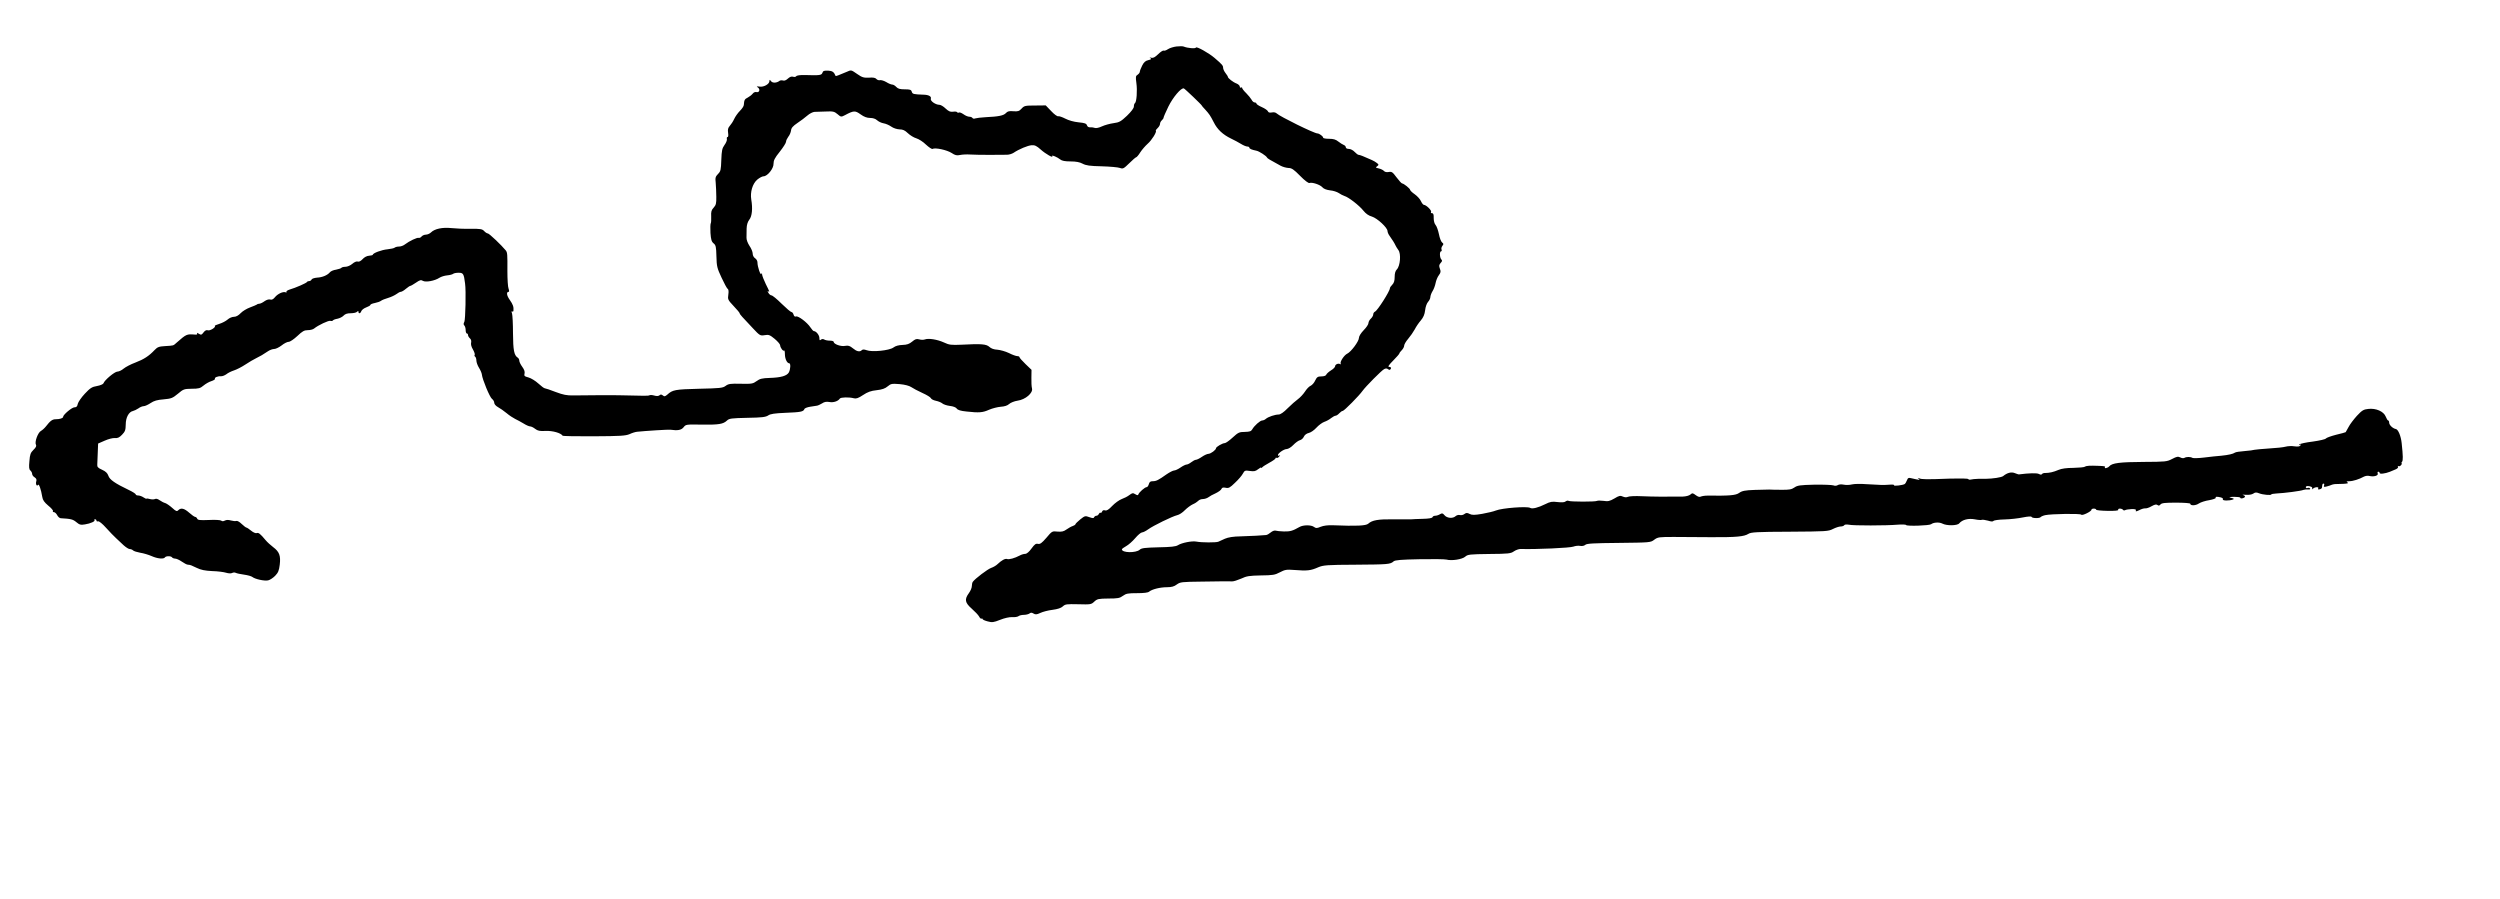 <?xml version="1.0" standalone="no"?>
<!DOCTYPE svg PUBLIC "-//W3C//DTD SVG 20010904//EN"
 "http://www.w3.org/TR/2001/REC-SVG-20010904/DTD/svg10.dtd">
<svg version="1.0" xmlns="http://www.w3.org/2000/svg"
 width="2099pt" height="755pt" viewBox="0 0 2099 755"
 preserveAspectRatio="xMidYMid meet">
<g transform="translate(0,755) scale(0.1,-0.1)"
fill="#000000" stroke="none">
<path d="M9879 7160 c-25 -3 -58 -13 -73 -23 -14 -10 -31 -15 -36 -12 -5 3
-26 -10 -46 -30 -27 -26 -42 -34 -58 -30 -15 5 -17 4 -7 -3 10 -8 6 -11 -18
-17 -23 -5 -37 -17 -51 -45 -11 -22 -20 -45 -20 -52 0 -7 -8 -18 -18 -25 -17
-10 -18 -18 -11 -70 9 -62 2 -160 -12 -169 -5 -3 -9 -15 -9 -28 0 -14 -21 -42
-58 -78 -51 -48 -65 -56 -112 -62 -30 -4 -74 -16 -98 -27 -25 -12 -51 -17 -60
-13 -10 4 -27 6 -39 5 -13 -1 -23 5 -27 17 -5 15 -19 20 -71 25 -40 4 -82 16
-111 31 -25 13 -52 22 -59 20 -8 -3 -34 16 -59 43 l-46 48 -90 -1 c-83 0 -91
-2 -113 -26 -20 -22 -31 -25 -69 -22 -35 3 -49 0 -63 -16 -19 -20 -59 -29
-170 -34 -38 -2 -77 -7 -86 -10 -10 -4 -20 -3 -24 3 -3 6 -15 11 -27 11 -11 0
-33 9 -49 21 -16 11 -33 18 -38 14 -5 -3 -12 -2 -15 3 -3 5 -18 7 -35 4 -22
-3 -36 3 -62 27 -17 17 -41 31 -51 31 -33 0 -79 32 -73 51 7 19 -17 33 -60 34
-86 3 -94 5 -100 25 -5 17 -15 20 -59 20 -40 0 -57 5 -71 20 -10 11 -25 20
-34 20 -9 0 -31 9 -50 21 -19 11 -42 18 -52 16 -10 -3 -24 2 -31 10 -8 10 -27
14 -62 11 -44 -2 -58 2 -98 30 -54 37 -50 36 -91 18 -63 -27 -90 -37 -91 -34
-14 34 -27 43 -64 45 -33 1 -42 -2 -47 -18 -7 -21 -24 -23 -146 -19 -41 1 -69
-3 -74 -10 -4 -6 -16 -8 -27 -4 -13 4 -28 -2 -43 -16 -15 -14 -30 -20 -41 -16
-9 3 -22 2 -28 -2 -24 -19 -59 -21 -72 -4 -12 15 -13 15 -14 1 0 -25 -48 -52
-83 -46 -26 3 -28 2 -13 -8 21 -16 11 -44 -13 -38 -11 3 -24 -3 -32 -14 -8
-10 -26 -24 -41 -32 -26 -13 -30 -20 -33 -62 0 -10 -15 -32 -32 -49 -18 -18
-40 -49 -49 -69 -9 -20 -26 -46 -37 -58 -15 -17 -18 -31 -14 -58 3 -21 2 -35
-4 -35 -6 0 -9 -8 -6 -17 2 -10 -7 -33 -20 -50 -20 -28 -24 -46 -27 -126 -3
-84 -5 -95 -28 -118 -21 -22 -24 -31 -19 -74 2 -28 5 -80 5 -117 1 -56 -3 -70
-22 -91 -19 -20 -23 -34 -21 -74 1 -27 0 -54 -4 -59 -3 -6 -4 -42 -2 -80 4
-55 9 -73 26 -87 19 -15 22 -29 24 -110 2 -84 6 -99 43 -178 22 -48 45 -90 51
-94 8 -4 10 -22 6 -48 -6 -40 -4 -45 44 -96 28 -29 51 -57 51 -61 0 -8 22 -32
112 -127 57 -61 61 -63 98 -57 34 6 44 2 84 -31 25 -21 46 -45 46 -54 1 -20
25 -53 33 -44 4 3 7 -11 7 -33 1 -38 18 -74 36 -74 14 0 11 -51 -3 -77 -17
-29 -66 -43 -160 -46 -65 -2 -84 -7 -111 -27 -30 -22 -41 -24 -132 -22 -87 2
-104 0 -128 -18 -24 -18 -47 -20 -224 -24 -201 -5 -221 -9 -265 -49 -19 -16
-25 -18 -38 -7 -11 9 -19 10 -28 1 -9 -7 -24 -8 -44 -2 -17 5 -35 6 -41 2 -9
-5 -42 -5 -232 0 -58 2 -288 1 -405 -1 -57 -1 -86 5 -150 29 -44 17 -85 31
-91 31 -6 0 -30 18 -54 40 -24 22 -61 45 -83 51 -34 9 -38 13 -33 33 4 15 -3
34 -19 56 -14 19 -25 42 -25 51 0 10 -6 22 -13 26 -31 20 -39 62 -40 205 0 78
-4 153 -8 166 -6 15 -5 21 1 17 6 -3 11 0 11 7 3 32 -5 53 -31 90 -26 36 -31
68 -9 68 5 0 4 12 -1 26 -6 14 -10 80 -10 147 1 145 0 157 -14 175 -36 44
-139 142 -150 142 -7 0 -21 9 -31 20 -16 17 -30 20 -114 19 -53 -1 -125 2
-161 6 -75 8 -141 -6 -171 -36 -10 -10 -30 -19 -43 -19 -13 0 -29 -7 -36 -15
-7 -9 -18 -14 -24 -12 -13 5 -80 -27 -115 -54 -13 -11 -36 -19 -50 -19 -15 0
-31 -4 -37 -9 -5 -5 -32 -11 -60 -14 -48 -4 -124 -32 -124 -46 0 -3 -14 -7
-31 -8 -19 -1 -41 -13 -55 -29 -15 -16 -31 -24 -40 -20 -9 4 -29 -4 -46 -19
-16 -14 -42 -25 -58 -25 -16 0 -31 -4 -34 -9 -3 -4 -23 -11 -44 -15 -22 -3
-45 -13 -52 -22 -21 -25 -64 -43 -108 -45 -23 -2 -44 -9 -46 -16 -3 -7 -12
-13 -20 -13 -8 0 -16 -3 -18 -7 -3 -9 -97 -50 -146 -64 -18 -6 -30 -14 -27
-19 3 -6 0 -7 -8 -4 -21 8 -67 -14 -89 -42 -14 -17 -26 -23 -39 -19 -11 4 -31
-2 -48 -14 -16 -12 -36 -21 -43 -21 -8 0 -18 -3 -21 -7 -4 -3 -30 -14 -57 -24
-28 -10 -64 -32 -79 -48 -19 -20 -39 -31 -57 -31 -15 0 -39 -10 -53 -23 -15
-13 -46 -29 -69 -36 -24 -7 -41 -15 -38 -18 10 -11 -42 -43 -59 -36 -12 4 -24
-2 -36 -18 -16 -21 -20 -23 -40 -11 -13 9 -18 9 -14 2 5 -8 -2 -11 -21 -9 -66
5 -69 4 -151 -68 -30 -27 -22 -24 -98 -29 -51 -3 -63 -8 -87 -33 -47 -50 -90
-78 -161 -105 -38 -14 -82 -37 -99 -51 -16 -14 -40 -25 -52 -25 -23 0 -109
-72 -117 -98 -3 -8 -27 -18 -54 -23 -43 -7 -58 -17 -103 -65 -29 -31 -55 -69
-59 -85 -4 -22 -11 -29 -28 -29 -21 0 -95 -62 -95 -80 0 -11 -27 -20 -61 -20
-29 0 -46 -12 -84 -61 -11 -14 -30 -31 -41 -37 -26 -14 -55 -94 -42 -116 6
-10 0 -23 -21 -43 -24 -24 -30 -38 -34 -95 -5 -51 -3 -69 8 -78 8 -7 15 -20
15 -29 0 -9 9 -22 21 -29 14 -9 18 -19 14 -32 -8 -24 4 -48 15 -31 7 12 25
-39 35 -101 4 -27 17 -45 50 -73 25 -20 43 -41 40 -46 -4 -5 0 -9 8 -9 7 0 20
-11 27 -25 7 -14 20 -25 29 -26 87 -5 103 -9 132 -33 26 -22 37 -25 72 -19 47
7 90 27 80 36 -3 4 -1 7 5 7 7 0 12 -5 12 -11 0 -6 6 -9 13 -6 8 3 37 -20 68
-55 30 -33 67 -72 83 -86 15 -15 44 -42 64 -60 19 -17 42 -32 51 -32 10 0 22
-5 28 -11 7 -7 34 -15 61 -20 27 -4 70 -17 95 -28 49 -22 102 -27 112 -11 8
13 52 13 60 0 3 -5 15 -10 25 -10 11 0 36 -11 56 -25 20 -14 43 -26 50 -26 24
-2 28 -4 76 -27 34 -17 69 -24 130 -27 46 -1 98 -8 117 -14 20 -6 40 -7 50 -2
9 5 23 6 31 1 8 -4 40 -11 70 -15 30 -4 62 -13 70 -20 21 -17 100 -35 131 -28
15 3 41 20 59 38 26 27 33 44 39 94 9 75 -3 108 -55 147 -21 16 -50 42 -64 59
-45 54 -59 65 -75 59 -8 -3 -28 5 -46 20 -17 14 -35 26 -39 26 -5 0 -23 14
-41 31 -17 17 -37 28 -44 25 -8 -3 -28 -1 -46 4 -20 6 -38 6 -51 -1 -13 -7
-23 -7 -31 0 -7 5 -51 8 -104 5 -74 -3 -92 -1 -97 11 -3 8 -11 15 -17 15 -6 0
-29 16 -50 35 -42 37 -69 44 -92 21 -12 -12 -19 -9 -50 19 -20 18 -47 37 -59
41 -13 3 -34 15 -49 25 -15 11 -30 14 -38 9 -8 -4 -27 -4 -42 0 -16 5 -29 6
-29 3 0 -3 -11 2 -25 11 -13 9 -33 16 -45 16 -11 0 -20 4 -20 9 0 5 -26 22
-58 37 -115 55 -162 87 -172 120 -8 22 -22 36 -53 50 -34 15 -42 24 -40 44 0
14 2 59 4 100 l3 76 55 24 c31 14 70 24 86 22 23 -2 37 4 60 28 26 27 30 39
31 86 0 59 26 106 60 113 10 2 31 12 46 22 14 11 35 19 46 19 10 0 36 12 57
26 28 19 56 27 109 31 65 6 75 10 120 47 46 39 52 41 116 42 58 0 72 4 98 26
18 15 47 32 67 38 19 6 33 15 30 20 -6 10 24 23 51 21 11 -1 31 7 45 17 13 11
42 25 64 32 22 7 65 29 95 49 30 20 71 44 90 53 37 18 57 30 102 60 15 10 38
18 51 18 13 0 41 14 62 30 21 17 47 30 59 30 12 0 44 22 73 49 42 40 58 49 88
49 20 0 44 6 53 14 33 27 123 70 137 64 8 -3 17 -1 20 3 2 5 20 12 39 15 18 4
41 15 51 26 13 14 31 20 60 20 22 0 46 5 53 12 9 9 12 9 12 0 0 -19 18 -14 24
6 4 10 22 24 41 31 19 7 35 16 35 21 0 5 17 12 38 16 20 4 44 12 52 19 8 6 35
17 60 24 24 7 55 22 69 32 13 10 29 19 37 19 7 0 26 11 42 25 17 14 33 25 38
25 4 0 25 12 47 27 32 22 42 25 58 15 23 -14 100 0 139 26 14 9 43 18 65 20
22 2 44 8 50 13 5 5 26 9 46 9 38 0 44 -8 54 -90 9 -60 3 -304 -6 -322 -8 -14
-8 -23 0 -31 6 -6 11 -24 11 -39 0 -15 5 -28 10 -28 6 0 10 -6 10 -14 0 -7 7
-19 16 -27 9 -8 13 -21 10 -35 -4 -14 2 -37 15 -58 11 -19 18 -40 15 -45 -4
-5 -2 -12 4 -16 5 -3 10 -18 10 -32 0 -14 10 -42 22 -61 12 -19 23 -45 24 -56
4 -41 66 -191 85 -205 10 -7 19 -22 19 -33 0 -11 13 -26 31 -36 17 -9 50 -32
73 -51 22 -19 55 -40 71 -48 17 -8 48 -25 70 -38 22 -14 47 -25 56 -25 9 0 28
-9 43 -21 21 -16 38 -20 89 -17 58 2 126 -17 141 -40 2 -4 121 -6 264 -5 219
1 265 4 298 18 21 10 50 19 64 20 67 7 267 20 280 17 60 -9 91 -3 110 21 19
24 21 24 152 22 144 -2 180 4 212 34 19 18 38 20 171 23 123 2 154 6 175 20
19 13 53 18 145 22 127 5 150 9 159 31 2 8 24 16 48 20 24 3 50 7 58 9 8 1 27
10 42 19 19 13 36 16 61 12 34 -7 74 6 89 29 8 11 78 13 118 2 19 -5 37 1 76
27 39 26 67 36 115 41 45 5 71 14 92 32 28 23 35 24 101 19 44 -4 81 -14 97
-25 14 -10 56 -32 93 -49 36 -16 69 -36 72 -44 3 -8 22 -18 42 -22 20 -4 45
-14 54 -22 9 -8 38 -18 63 -21 28 -3 51 -12 58 -22 9 -13 33 -20 82 -25 107
-12 137 -9 190 15 28 12 72 23 98 25 32 2 56 10 70 23 12 11 44 24 71 28 66 9
131 65 121 103 -4 14 -6 55 -5 91 l1 65 -50 48 c-28 27 -51 53 -51 58 0 5 -8
9 -18 9 -10 0 -42 11 -71 26 -29 14 -73 26 -97 28 -28 1 -52 10 -66 23 -26 24
-66 28 -233 19 -90 -4 -105 -2 -150 19 -55 25 -129 37 -160 25 -11 -4 -32 -4
-48 1 -22 6 -33 2 -58 -19 -24 -20 -44 -27 -81 -28 -32 -1 -59 -8 -77 -22 -34
-25 -180 -40 -225 -22 -20 7 -32 8 -40 0 -17 -17 -43 -11 -75 16 -26 21 -38
25 -66 20 -35 -7 -95 15 -95 34 0 6 -15 10 -32 10 -18 0 -40 4 -48 10 -9 5
-19 5 -27 -2 -10 -8 -13 -5 -13 14 0 24 -27 58 -46 58 -5 0 -18 14 -29 31 -27
42 -103 99 -121 92 -10 -4 -17 2 -21 16 -3 11 -11 21 -17 21 -7 0 -44 32 -83
70 -39 39 -77 70 -85 70 -7 0 -19 9 -26 21 -8 12 -9 18 -3 14 15 -9 15 -8 -19
60 -16 33 -30 69 -31 80 0 14 -2 16 -6 5 -7 -16 -33 61 -33 97 0 13 -9 28 -20
35 -12 8 -20 24 -20 39 0 14 -12 44 -27 65 -15 23 -26 52 -25 69 0 17 1 51 1
76 1 31 8 55 22 74 24 29 30 95 17 170 -10 62 10 131 49 166 19 16 43 29 54
29 33 0 86 66 84 106 0 27 10 48 52 100 29 37 53 74 53 84 0 10 9 28 19 42 11
13 21 37 23 53 2 21 16 37 53 62 28 18 65 47 84 63 19 17 46 30 60 31 14 0 57
2 95 3 60 3 72 0 98 -22 29 -25 31 -25 62 -9 75 40 86 40 132 7 29 -21 54 -30
80 -30 24 0 45 -7 58 -19 12 -11 36 -23 55 -26 19 -3 48 -16 65 -28 18 -13 47
-22 69 -23 28 0 45 -8 70 -32 19 -18 50 -37 71 -43 20 -6 57 -29 81 -53 25
-23 49 -39 55 -36 21 13 122 -9 160 -34 30 -20 44 -23 71 -17 19 4 57 6 84 4
28 -2 102 -3 165 -3 63 1 128 1 145 1 16 0 41 7 55 16 46 31 120 62 153 64 25
2 42 -6 75 -36 41 -37 110 -76 97 -55 -8 13 45 -10 68 -29 13 -11 40 -16 85
-16 47 0 78 -6 102 -19 28 -15 60 -20 161 -22 69 -2 138 -8 153 -14 25 -9 31
-6 78 40 28 28 54 50 58 50 4 0 20 18 34 41 15 23 43 55 62 72 34 29 78 100
69 109 -3 3 4 13 15 23 11 10 20 26 20 35 0 10 7 23 15 30 8 7 15 17 15 23 0
5 18 47 40 92 38 78 108 161 130 153 9 -3 150 -138 150 -143 0 -2 12 -17 28
-33 37 -41 43 -50 73 -108 30 -61 77 -104 145 -137 27 -13 65 -33 84 -45 19
-12 43 -22 53 -22 9 0 17 -4 17 -9 0 -10 20 -18 59 -26 23 -4 84 -44 89 -57 4
-8 20 -18 116 -70 17 -9 46 -17 64 -18 27 0 45 -12 98 -66 38 -39 71 -64 79
-60 22 8 89 -14 108 -36 11 -13 34 -22 65 -26 26 -2 58 -13 72 -22 14 -10 36
-21 48 -25 35 -10 125 -80 160 -124 19 -24 44 -42 71 -49 45 -14 131 -93 131
-122 0 -9 8 -28 18 -41 23 -32 41 -61 49 -79 3 -8 15 -26 24 -39 24 -30 16
-134 -13 -163 -12 -12 -18 -33 -18 -63 0 -32 -6 -51 -20 -65 -11 -11 -20 -24
-20 -30 0 -24 -105 -189 -125 -196 -8 -4 -15 -14 -15 -24 0 -9 -9 -25 -20 -35
-11 -10 -20 -27 -20 -37 0 -11 -18 -38 -40 -60 -24 -25 -40 -51 -40 -65 0 -28
-66 -117 -98 -132 -26 -12 -64 -70 -55 -84 3 -6 1 -7 -5 -4 -14 10 -42 -2 -42
-18 0 -7 -15 -23 -34 -34 -19 -12 -37 -28 -40 -36 -3 -9 -19 -15 -41 -15 -30
0 -38 -5 -52 -34 -8 -19 -26 -39 -39 -45 -13 -5 -34 -28 -48 -50 -14 -21 -40
-49 -58 -62 -18 -13 -57 -47 -86 -76 -33 -34 -61 -53 -76 -53 -30 0 -87 -19
-107 -36 -8 -8 -23 -14 -31 -14 -17 0 -67 -44 -84 -75 -9 -16 -22 -20 -62 -21
-47 0 -56 -5 -102 -47 -28 -26 -58 -47 -66 -47 -20 0 -74 -32 -74 -43 0 -14
-43 -46 -63 -47 -10 0 -35 -11 -55 -25 -20 -14 -43 -25 -50 -25 -8 0 -25 -9
-39 -20 -14 -11 -32 -20 -40 -20 -8 0 -31 -11 -51 -25 -20 -14 -44 -25 -54
-25 -9 0 -38 -15 -63 -32 -69 -49 -87 -58 -116 -58 -20 0 -28 -6 -33 -25 -4
-14 -12 -25 -19 -25 -14 0 -63 -43 -69 -61 -3 -9 -9 -8 -26 2 -19 12 -25 11
-49 -7 -15 -12 -45 -27 -65 -34 -21 -8 -56 -33 -79 -57 -30 -32 -47 -42 -60
-38 -12 4 -21 1 -25 -9 -3 -9 -10 -14 -14 -11 -4 3 -10 -2 -14 -10 -3 -8 -12
-15 -20 -15 -8 0 -16 -6 -19 -12 -3 -10 -11 -10 -40 0 -35 13 -38 12 -77 -19
-22 -18 -40 -36 -40 -40 0 -4 -10 -11 -22 -15 -13 -4 -36 -17 -53 -29 -23 -17
-40 -21 -76 -18 -44 5 -46 4 -93 -52 -39 -45 -53 -55 -71 -51 -17 4 -28 -3
-54 -39 -20 -28 -40 -45 -53 -45 -11 0 -32 -6 -46 -14 -41 -22 -91 -36 -107
-29 -16 5 -45 -11 -80 -44 -11 -11 -35 -25 -53 -31 -29 -10 -135 -90 -154
-117 -4 -5 -8 -22 -8 -36 0 -14 -11 -40 -25 -59 -38 -52 -33 -80 24 -130 27
-24 55 -53 62 -66 6 -13 16 -21 21 -18 4 3 8 1 8 -3 0 -5 19 -14 43 -20 37
-10 49 -9 104 13 37 15 78 24 102 23 21 -2 45 2 53 8 7 6 28 11 46 11 18 0 39
6 47 12 10 8 18 8 33 -1 16 -10 27 -9 57 5 21 10 67 22 102 26 44 6 72 15 87
29 20 19 32 20 130 18 103 -3 109 -2 134 22 25 23 35 25 119 26 79 0 95 3 122
23 26 19 43 22 117 22 58 0 93 4 103 13 24 20 92 37 150 37 38 0 60 6 82 23
29 21 42 22 207 24 177 3 219 3 258 2 11 -1 45 10 75 23 46 22 70 25 166 27
99 1 118 4 159 26 42 22 56 25 118 20 114 -9 140 -6 206 23 41 17 71 20 310
21 273 2 294 3 321 28 13 11 61 15 217 18 110 2 212 1 227 -3 44 -12 132 2
157 24 21 19 37 21 202 23 162 1 182 4 207 22 16 11 41 20 56 20 132 -4 418 9
444 20 16 6 41 9 56 6 17 -3 34 0 44 9 12 11 69 14 281 16 263 3 267 3 298 27
30 22 41 23 164 23 72 -1 214 -1 315 -2 209 -1 275 5 311 28 22 14 69 17 347
18 307 2 324 3 363 23 22 11 51 21 65 21 13 0 27 5 30 11 4 6 19 7 37 4 37 -9
318 -8 410 0 36 3 69 2 72 -3 7 -11 195 -5 210 7 21 16 68 19 95 5 36 -19 125
-18 141 2 26 31 77 44 131 34 28 -6 55 -7 60 -4 5 2 27 -1 50 -7 28 -9 43 -9
47 -2 4 5 45 11 92 12 47 1 117 9 155 17 45 9 71 10 73 4 4 -12 69 -13 76 -1
3 4 20 12 38 16 50 11 297 15 303 4 7 -11 85 27 85 41 0 6 9 10 20 10 11 0 20
-4 20 -9 0 -5 43 -9 96 -10 62 -1 93 2 89 9 -3 5 3 10 14 10 11 0 23 -5 26
-10 4 -6 12 -7 18 -3 7 4 31 8 54 9 30 1 40 -3 36 -12 -4 -10 4 -9 29 3 18 10
40 16 49 15 9 -2 34 6 54 18 27 15 41 18 50 10 9 -7 16 -6 25 5 10 12 37 15
131 15 67 0 119 -4 119 -9 0 -18 45 -17 72 2 15 10 54 23 88 28 33 6 57 15 54
20 -6 10 11 11 43 3 13 -4 20 -10 17 -15 -8 -14 54 -15 86 -2 10 4 6 8 -15 13
-25 6 -21 8 23 9 28 0 52 -3 52 -8 0 -5 9 -7 20 -4 25 7 26 20 3 27 -10 3 1 4
24 2 25 -2 50 2 62 10 15 11 26 12 48 3 31 -13 103 -19 103 -10 0 3 19 7 43 8
67 3 206 21 227 30 8 3 26 5 39 4 14 -2 21 1 17 8 -4 5 -13 8 -21 4 -8 -3 -15
0 -15 6 0 12 20 14 44 5 9 -3 13 -11 9 -18 -3 -6 -1 -6 8 2 16 15 53 16 43 1
-4 -7 1 -10 12 -7 11 2 20 9 20 16 3 29 4 32 14 32 5 0 7 -7 3 -16 -4 -12 0
-14 23 -8 16 4 34 10 39 13 6 3 19 6 30 7 11 0 43 1 70 2 36 2 46 5 35 12 -12
7 -8 10 15 10 31 0 84 17 122 38 13 7 34 10 48 6 36 -9 76 3 69 21 -4 8 -1 15
5 15 6 0 11 -5 11 -11 0 -11 47 -5 85 10 11 5 33 14 48 20 17 7 25 16 21 23
-4 6 -3 8 3 5 6 -4 16 0 23 8 7 8 9 15 5 15 -4 0 -3 6 3 13 9 11 9 47 -3 157
-6 59 -29 114 -48 118 -27 5 -57 34 -57 54 0 10 -4 18 -8 18 -5 0 -14 15 -21
33 -17 43 -82 72 -147 64 -39 -4 -52 -12 -95 -58 -27 -30 -59 -72 -70 -94 -12
-22 -23 -41 -24 -43 -2 -2 -38 -12 -81 -22 -42 -11 -81 -25 -85 -31 -4 -7 -53
-18 -110 -26 -57 -7 -108 -18 -113 -24 -8 -9 -7 -10 3 -4 10 6 12 4 6 -5 -5
-8 -21 -11 -50 -7 -23 4 -57 2 -75 -3 -17 -5 -80 -12 -138 -15 -59 -4 -114 -9
-122 -11 -8 -3 -46 -8 -85 -11 -38 -3 -74 -8 -80 -13 -15 -11 -55 -20 -115
-26 -30 -2 -94 -9 -142 -15 -48 -6 -93 -7 -100 -3 -16 10 -50 10 -67 0 -7 -5
-23 -3 -35 4 -19 9 -30 7 -68 -13 -44 -23 -54 -24 -241 -25 -196 -1 -264 -9
-287 -37 -13 -15 -45 -22 -36 -7 4 7 -1 9 -54 11 -73 3 -103 1 -114 -7 -6 -5
-50 -9 -97 -10 -56 0 -100 -6 -125 -17 -42 -18 -77 -26 -111 -26 -12 1 -25 -4
-28 -9 -4 -7 -13 -6 -26 1 -17 9 -83 7 -169 -4 -3 0 -17 5 -33 11 -29 12 -64
3 -98 -25 -14 -11 -85 -22 -149 -23 -8 0 -35 0 -60 0 -25 -1 -52 -3 -62 -6 -9
-3 -19 -1 -22 4 -3 5 -69 6 -148 4 -207 -8 -241 -7 -263 2 -16 6 -17 6 -5 -4
16 -12 7 -11 -62 5 -23 6 -29 3 -37 -18 -5 -14 -14 -28 -19 -31 -17 -10 -95
-19 -89 -10 3 5 -13 7 -36 5 -54 -4 -82 -3 -193 4 -50 4 -106 3 -125 -2 -19
-5 -49 -6 -68 -2 -20 4 -41 3 -51 -4 -10 -6 -25 -7 -36 -2 -11 4 -82 7 -159 6
-123 -3 -143 -6 -169 -24 -23 -16 -43 -20 -110 -19 -44 0 -90 1 -101 2 -11 0
-66 -1 -121 -3 -83 -3 -107 -8 -131 -25 -29 -21 -80 -25 -267 -23 -22 0 -46
-4 -55 -8 -10 -6 -24 -2 -43 12 -25 19 -29 19 -45 5 -10 -9 -37 -16 -63 -17
-136 -2 -256 -1 -344 3 -55 3 -108 0 -117 -5 -12 -6 -27 -5 -43 2 -21 10 -32
8 -71 -16 -40 -23 -54 -26 -91 -20 -24 3 -49 3 -54 0 -14 -9 -227 -8 -240 0
-6 4 -17 1 -25 -5 -9 -8 -32 -9 -68 -5 -46 6 -61 3 -103 -18 -58 -29 -109 -42
-126 -31 -24 15 -236 -1 -288 -22 -19 -8 -71 -20 -115 -28 -65 -11 -85 -11
-105 -1 -21 11 -29 11 -45 -1 -10 -8 -27 -11 -38 -8 -10 3 -26 -1 -36 -10 -23
-21 -72 -17 -93 9 -14 17 -20 18 -37 8 -11 -7 -29 -13 -40 -13 -11 0 -21 -5
-23 -12 -3 -8 -32 -13 -84 -14 -43 -1 -86 -3 -94 -4 -8 0 -73 0 -145 0 -134 2
-184 -7 -217 -37 -19 -17 -99 -21 -293 -13 -46 2 -82 -3 -107 -13 -31 -13 -39
-13 -55 -1 -24 18 -91 18 -123 -1 -56 -32 -77 -38 -130 -37 -30 1 -61 4 -70 7
-9 3 -27 -4 -40 -15 -13 -11 -30 -21 -39 -22 -36 -4 -121 -8 -211 -11 -66 -1
-107 -8 -135 -20 -22 -10 -47 -22 -55 -25 -17 -8 -141 -8 -185 1 -37 7 -122
-10 -154 -30 -18 -12 -60 -16 -163 -18 -113 -3 -143 -6 -158 -20 -32 -29 -150
-27 -150 3 0 4 16 16 36 27 19 10 54 41 76 67 22 26 48 48 57 48 9 0 33 12 52
26 41 30 202 109 244 119 16 3 45 22 64 42 19 19 49 41 66 49 17 7 37 20 45
28 7 9 25 16 39 16 15 0 36 7 47 15 10 8 38 24 62 34 23 11 45 27 48 36 5 12
14 14 35 10 25 -6 36 0 79 42 28 26 58 61 66 77 14 26 19 28 58 22 34 -5 48
-3 69 14 15 12 27 18 27 13 0 -4 4 -3 8 3 4 6 31 23 60 39 28 15 52 32 52 37
0 5 4 7 9 4 5 -3 15 2 22 11 10 12 10 14 2 9 -7 -4 -13 -3 -13 3 0 16 51 51
74 51 12 0 37 15 55 34 18 19 43 37 55 40 13 3 28 16 34 30 6 14 23 27 41 31
16 3 45 23 64 44 19 21 49 43 66 49 18 6 44 20 58 32 14 11 31 20 38 20 6 0
20 9 30 20 10 11 23 20 29 20 12 0 140 130 167 169 25 35 158 170 181 182 13
7 23 7 32 0 7 -6 16 -8 19 -4 12 12 7 23 -10 23 -12 0 -1 17 35 53 29 29 52
56 52 60 0 4 9 16 20 27 11 11 20 28 20 38 0 10 15 36 34 58 18 21 43 57 55
79 11 22 34 56 51 75 21 25 32 50 36 85 3 29 14 59 25 71 10 11 19 29 19 40 0
10 8 33 18 49 11 17 22 48 26 69 4 21 16 51 27 65 17 23 18 32 9 55 -9 24 -7
32 6 48 14 14 15 21 6 30 -14 14 -16 68 -2 68 5 0 7 7 4 15 -4 8 0 22 7 31 11
14 11 18 -2 28 -9 6 -21 38 -27 70 -7 33 -19 67 -28 77 -10 11 -16 35 -16 59
1 29 -3 40 -14 40 -9 0 -12 5 -8 11 7 12 -41 59 -60 59 -6 0 -17 14 -25 31 -7
17 -31 43 -52 58 -21 14 -38 31 -39 37 0 11 -54 54 -67 54 -5 0 -26 23 -47 51
-33 45 -41 50 -66 45 -18 -3 -32 0 -40 9 -6 7 -25 17 -43 21 -27 6 -29 8 -14
18 15 12 15 14 -1 27 -10 8 -28 19 -42 25 -73 33 -102 44 -112 44 -6 0 -21 11
-34 25 -13 14 -34 25 -49 25 -15 0 -25 6 -25 14 0 7 -8 16 -17 19 -10 4 -31
17 -46 29 -21 17 -41 23 -78 23 -27 0 -49 4 -49 9 0 12 -32 35 -48 36 -28 0
-315 142 -341 167 -9 9 -25 13 -42 9 -19 -3 -29 -1 -33 10 -3 8 -26 24 -51 35
-25 11 -45 24 -45 29 0 6 -7 10 -15 10 -8 0 -20 10 -26 23 -7 12 -27 37 -45
55 -19 18 -34 38 -34 43 0 6 -4 7 -10 4 -5 -3 -10 0 -10 8 0 8 -12 20 -27 26
-30 11 -73 45 -73 56 0 4 -9 18 -20 32 -11 14 -20 34 -20 44 0 19 -9 29 -72
83 -49 42 -152 99 -156 87 -4 -11 -71 -5 -102 8 -8 4 -36 4 -61 1z"/>
</g>
</svg>
